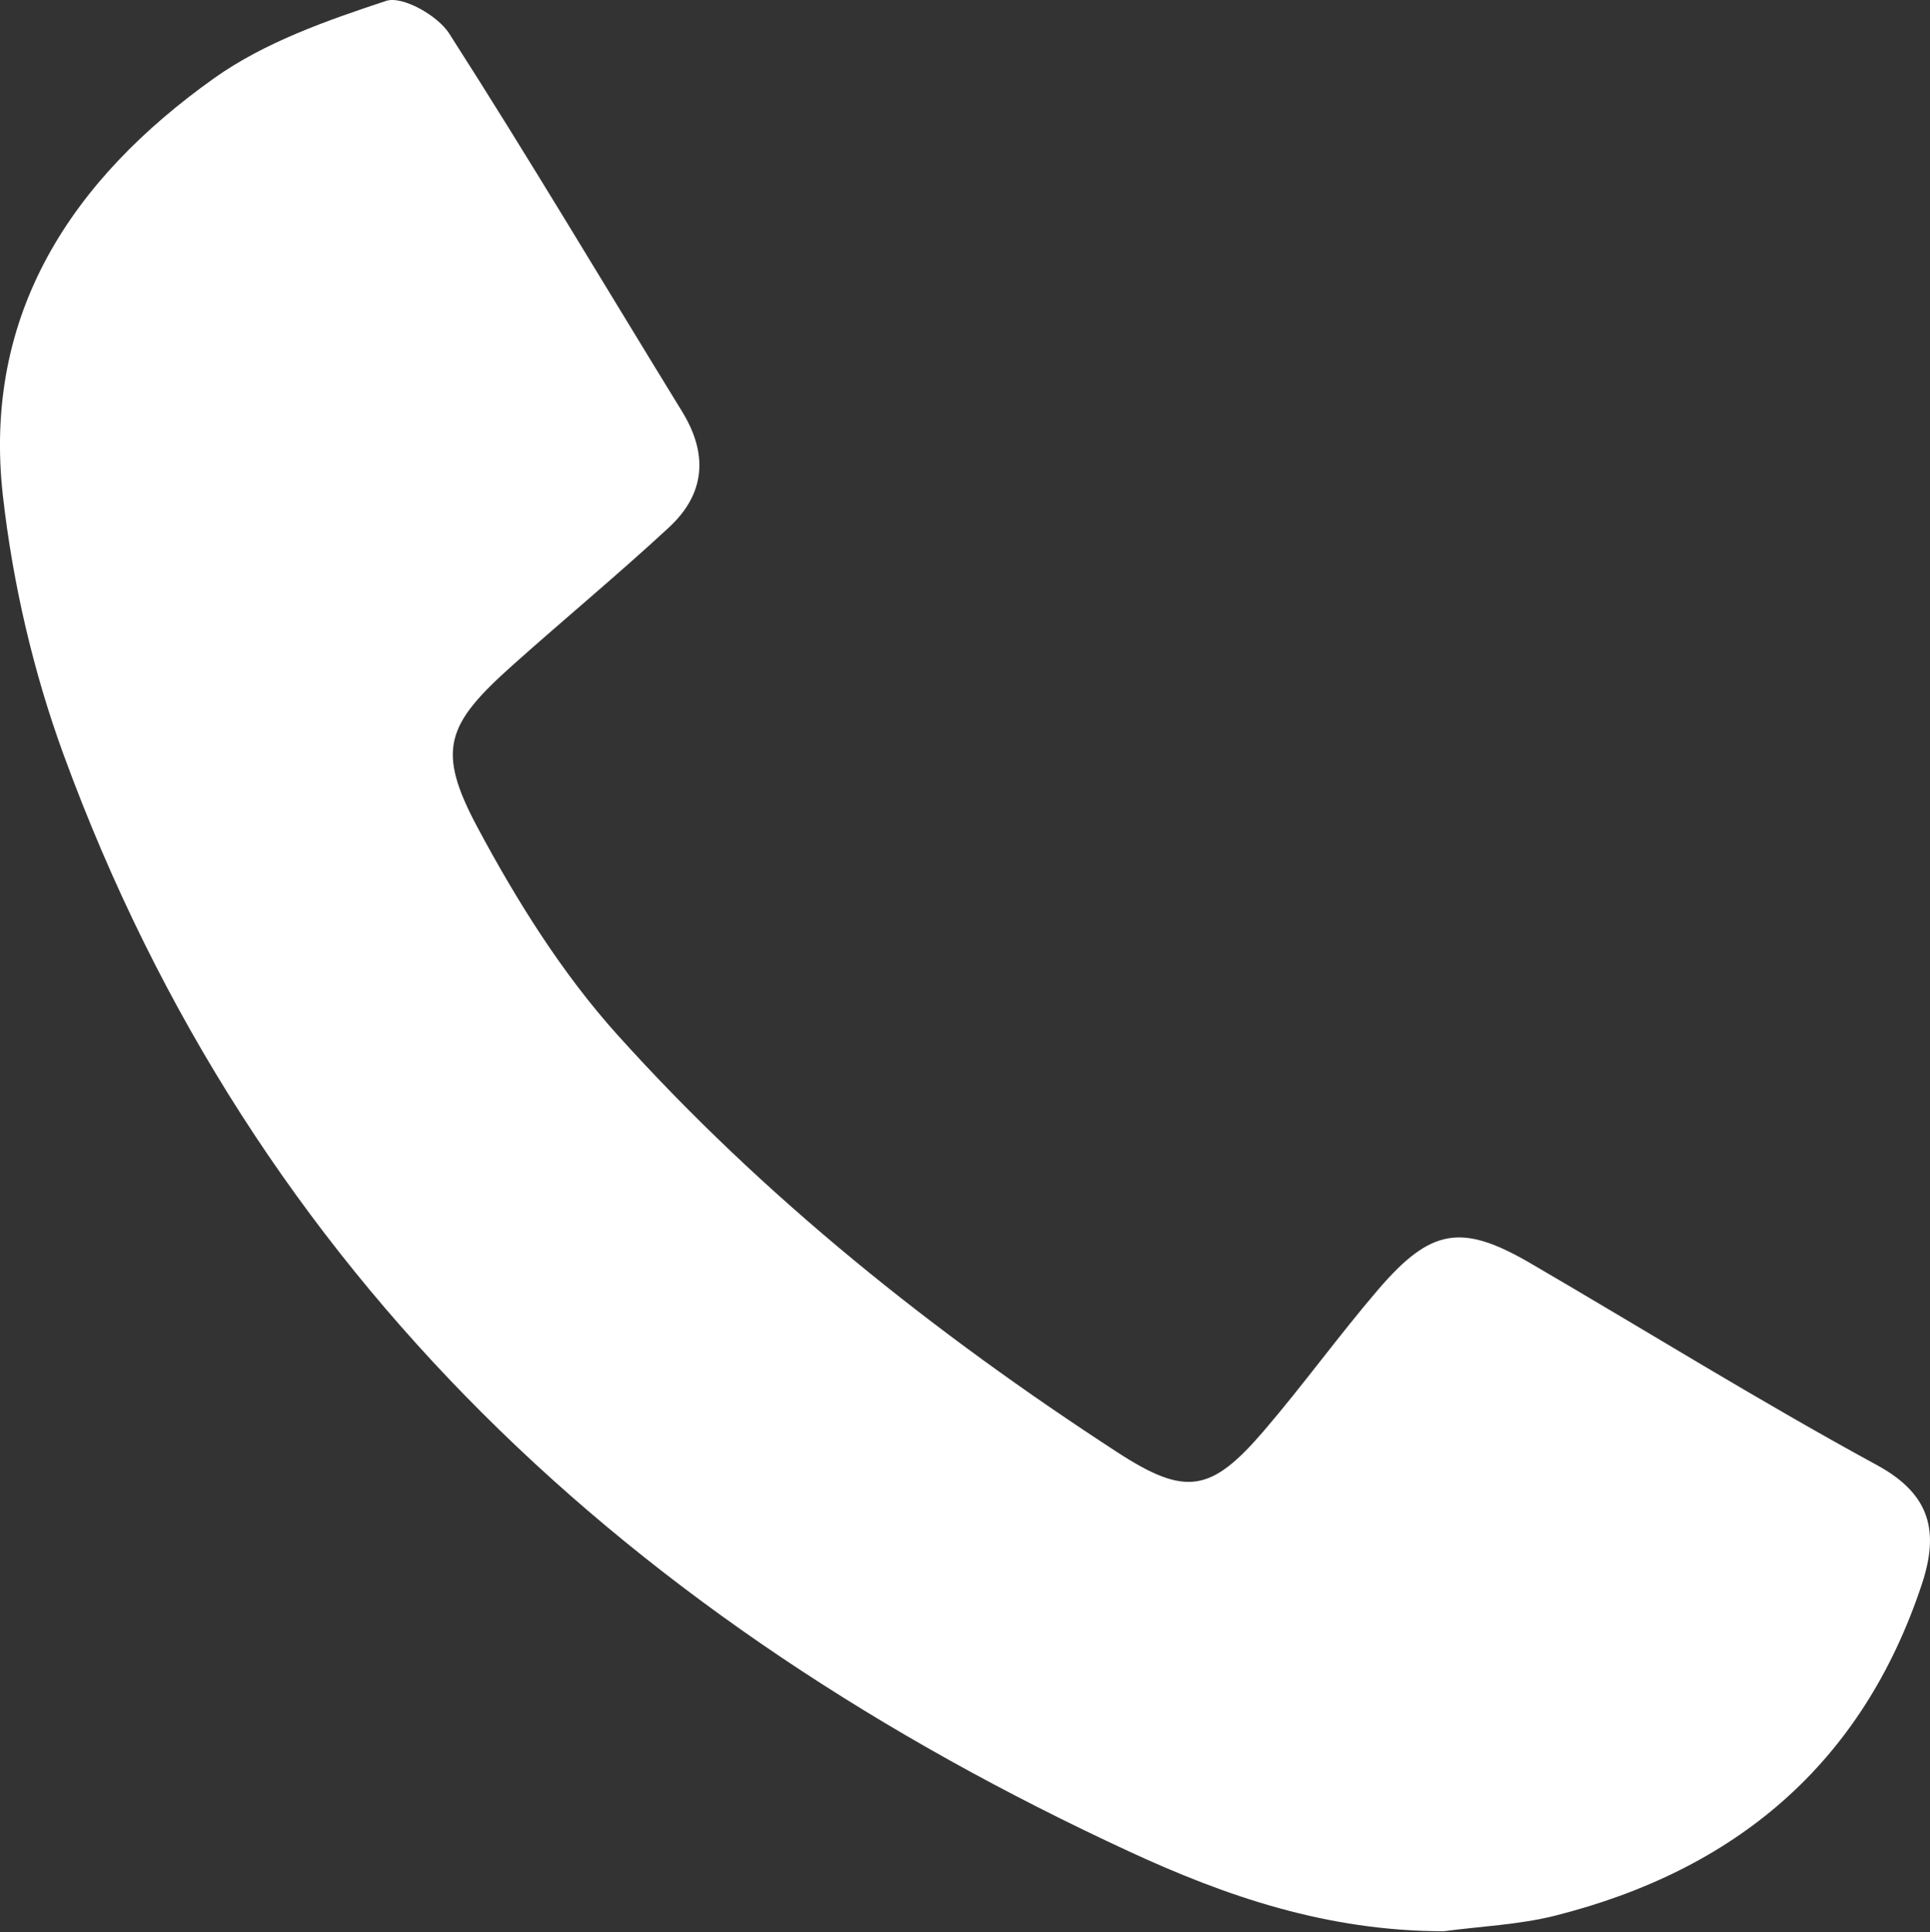 <!-- Generator: Adobe Illustrator 22.1.0, SVG Export Plug-In  -->
<svg version="1.1"
	 xmlns="http://www.w3.org/2000/svg" xmlns:xlink="http://www.w3.org/1999/xlink" xmlns:a="http://ns.adobe.com/AdobeSVGViewerExtensions/3.0/"
	 x="0px" y="0px" width="32.465px" height="32.497px" viewBox="0 0 32.465 32.497"
	 style="enable-background:new 0 0 32.465 32.497;" xml:space="preserve">
<rect x="0" y="0" width="32.465" height="32.497" fill="#333333" stroke="none"/>
<style type="text/css">
	.st0{fill:#FFFFFF;}
</style>
<defs>
</defs>
<path class="st0" d="M24.287,32.478c-1.965,0-3.668-0.589-5.294-1.341C10.68,27.29,4.29,21.495,1.069,12.69
	c-0.51-1.393-0.855-2.884-1.021-4.358C-0.295,5.27,1.218,3.01,3.602,1.315c0.849-0.604,1.892-0.969,2.893-1.3
	c0.273-0.09,0.866,0.245,1.06,0.547c1.343,2.095,2.614,4.236,3.918,6.357c0.442,0.718,0.392,1.384-0.219,1.95
	c-0.858,0.794-1.76,1.54-2.632,2.319c-1.116,0.997-1.288,1.422-0.588,2.73c0.659,1.232,1.422,2.452,2.353,3.486
	c2.461,2.734,5.328,5.018,8.411,7.021c1.15,0.747,1.575,0.671,2.463-0.364c0.664-0.774,1.262-1.605,1.926-2.379
	c0.885-1.03,1.403-1.11,2.56-0.436c1.943,1.132,3.855,2.321,5.829,3.395c0.916,0.499,1.039,1.137,0.751,2.004
	c-1.004,3.026-3.141,4.81-6.178,5.574C25.545,32.369,24.909,32.395,24.287,32.478C24.261,32.542,24.314,32.415,24.287,32.478z"/>
</svg>